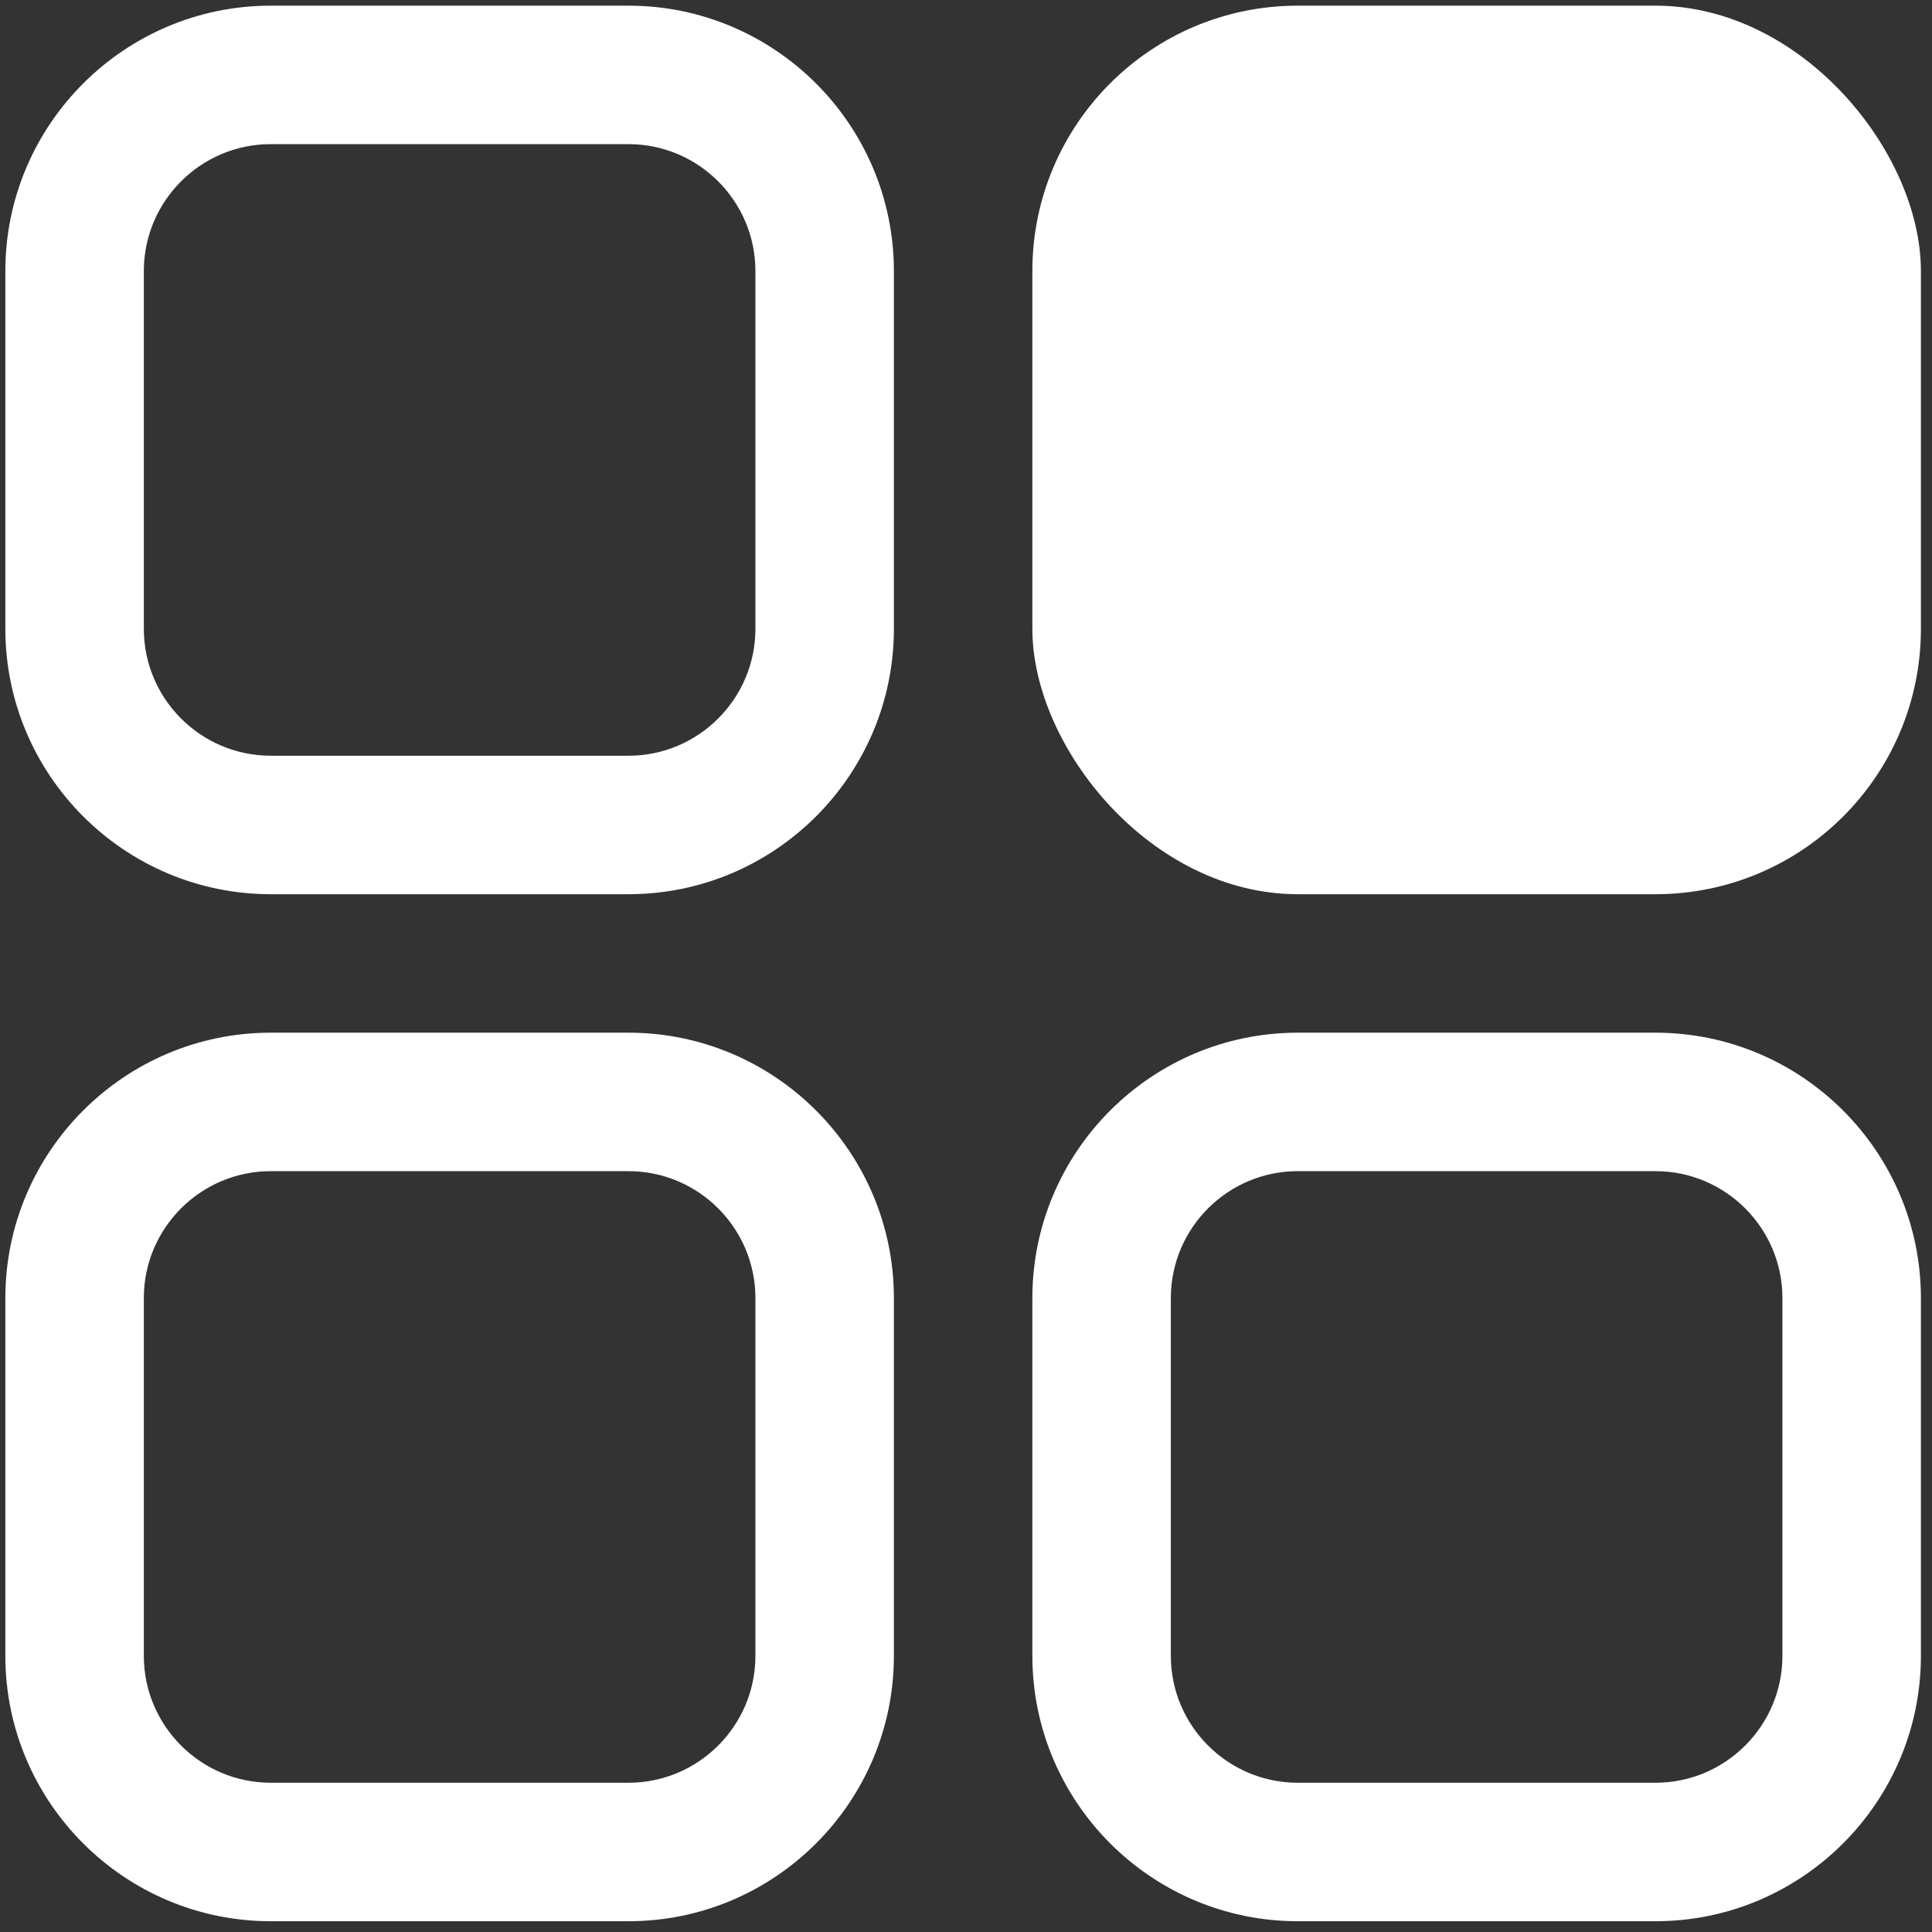 <?xml version="1.0" encoding="UTF-8"?> <svg xmlns="http://www.w3.org/2000/svg" id="Layer_1" data-name="Layer 1" version="1.1" viewBox="0 0 300 300"><rect x="0" y="0" width="300" height="300" fill="#333333" stroke="none"/><defs><style> .cls-1 { fill: #fff; stroke-width: 0px; } </style></defs><path class="cls-1" d="M97.59,138.852h-55.547C19.318,138.852.83,120.364.83,97.64v-55.547C.83,19.368,19.318.88,42.043.88h55.547c22.724,0,41.213,18.488,41.213,41.213v55.547c0,22.724-18.488,41.213-41.213,41.213ZM42.043,22.382c-10.868,0-19.71,8.842-19.71,19.71v55.547c0,10.868,8.842,19.71,19.71,19.71h55.547c10.868,0,19.71-8.842,19.71-19.71v-55.547c0-10.868-8.842-19.71-19.71-19.71h-55.547Z"></path><rect class="cls-1" x="160.305" y=".88" width="137.973" height="137.973" rx="41.213" ry="41.213"></rect><path class="cls-1" d="M97.59,298.327h-55.547c-22.724,0-41.213-18.487-41.213-41.213v-55.547c0-22.725,18.488-41.213,41.213-41.213h55.547c22.724,0,41.213,18.487,41.213,41.213v55.547c0,22.725-18.488,41.213-41.213,41.213ZM42.043,181.857c-10.868,0-19.71,8.842-19.71,19.71v55.547c0,10.868,8.842,19.71,19.71,19.71h55.547c10.868,0,19.71-8.842,19.71-19.71v-55.547c0-10.868-8.842-19.71-19.71-19.71h-55.547Z"></path><path class="cls-1" d="M257.065,298.327h-55.547c-22.724,0-41.213-18.487-41.213-41.213v-55.547c0-22.725,18.488-41.213,41.213-41.213h55.547c22.724,0,41.213,18.487,41.213,41.213v55.547c0,22.725-18.488,41.213-41.213,41.213ZM201.517,181.857c-10.868,0-19.71,8.842-19.71,19.71v55.547c0,10.868,8.842,19.71,19.71,19.71h55.547c10.868,0,19.71-8.842,19.71-19.71v-55.547c0-10.868-8.842-19.71-19.71-19.71h-55.547Z"></path></svg> 
